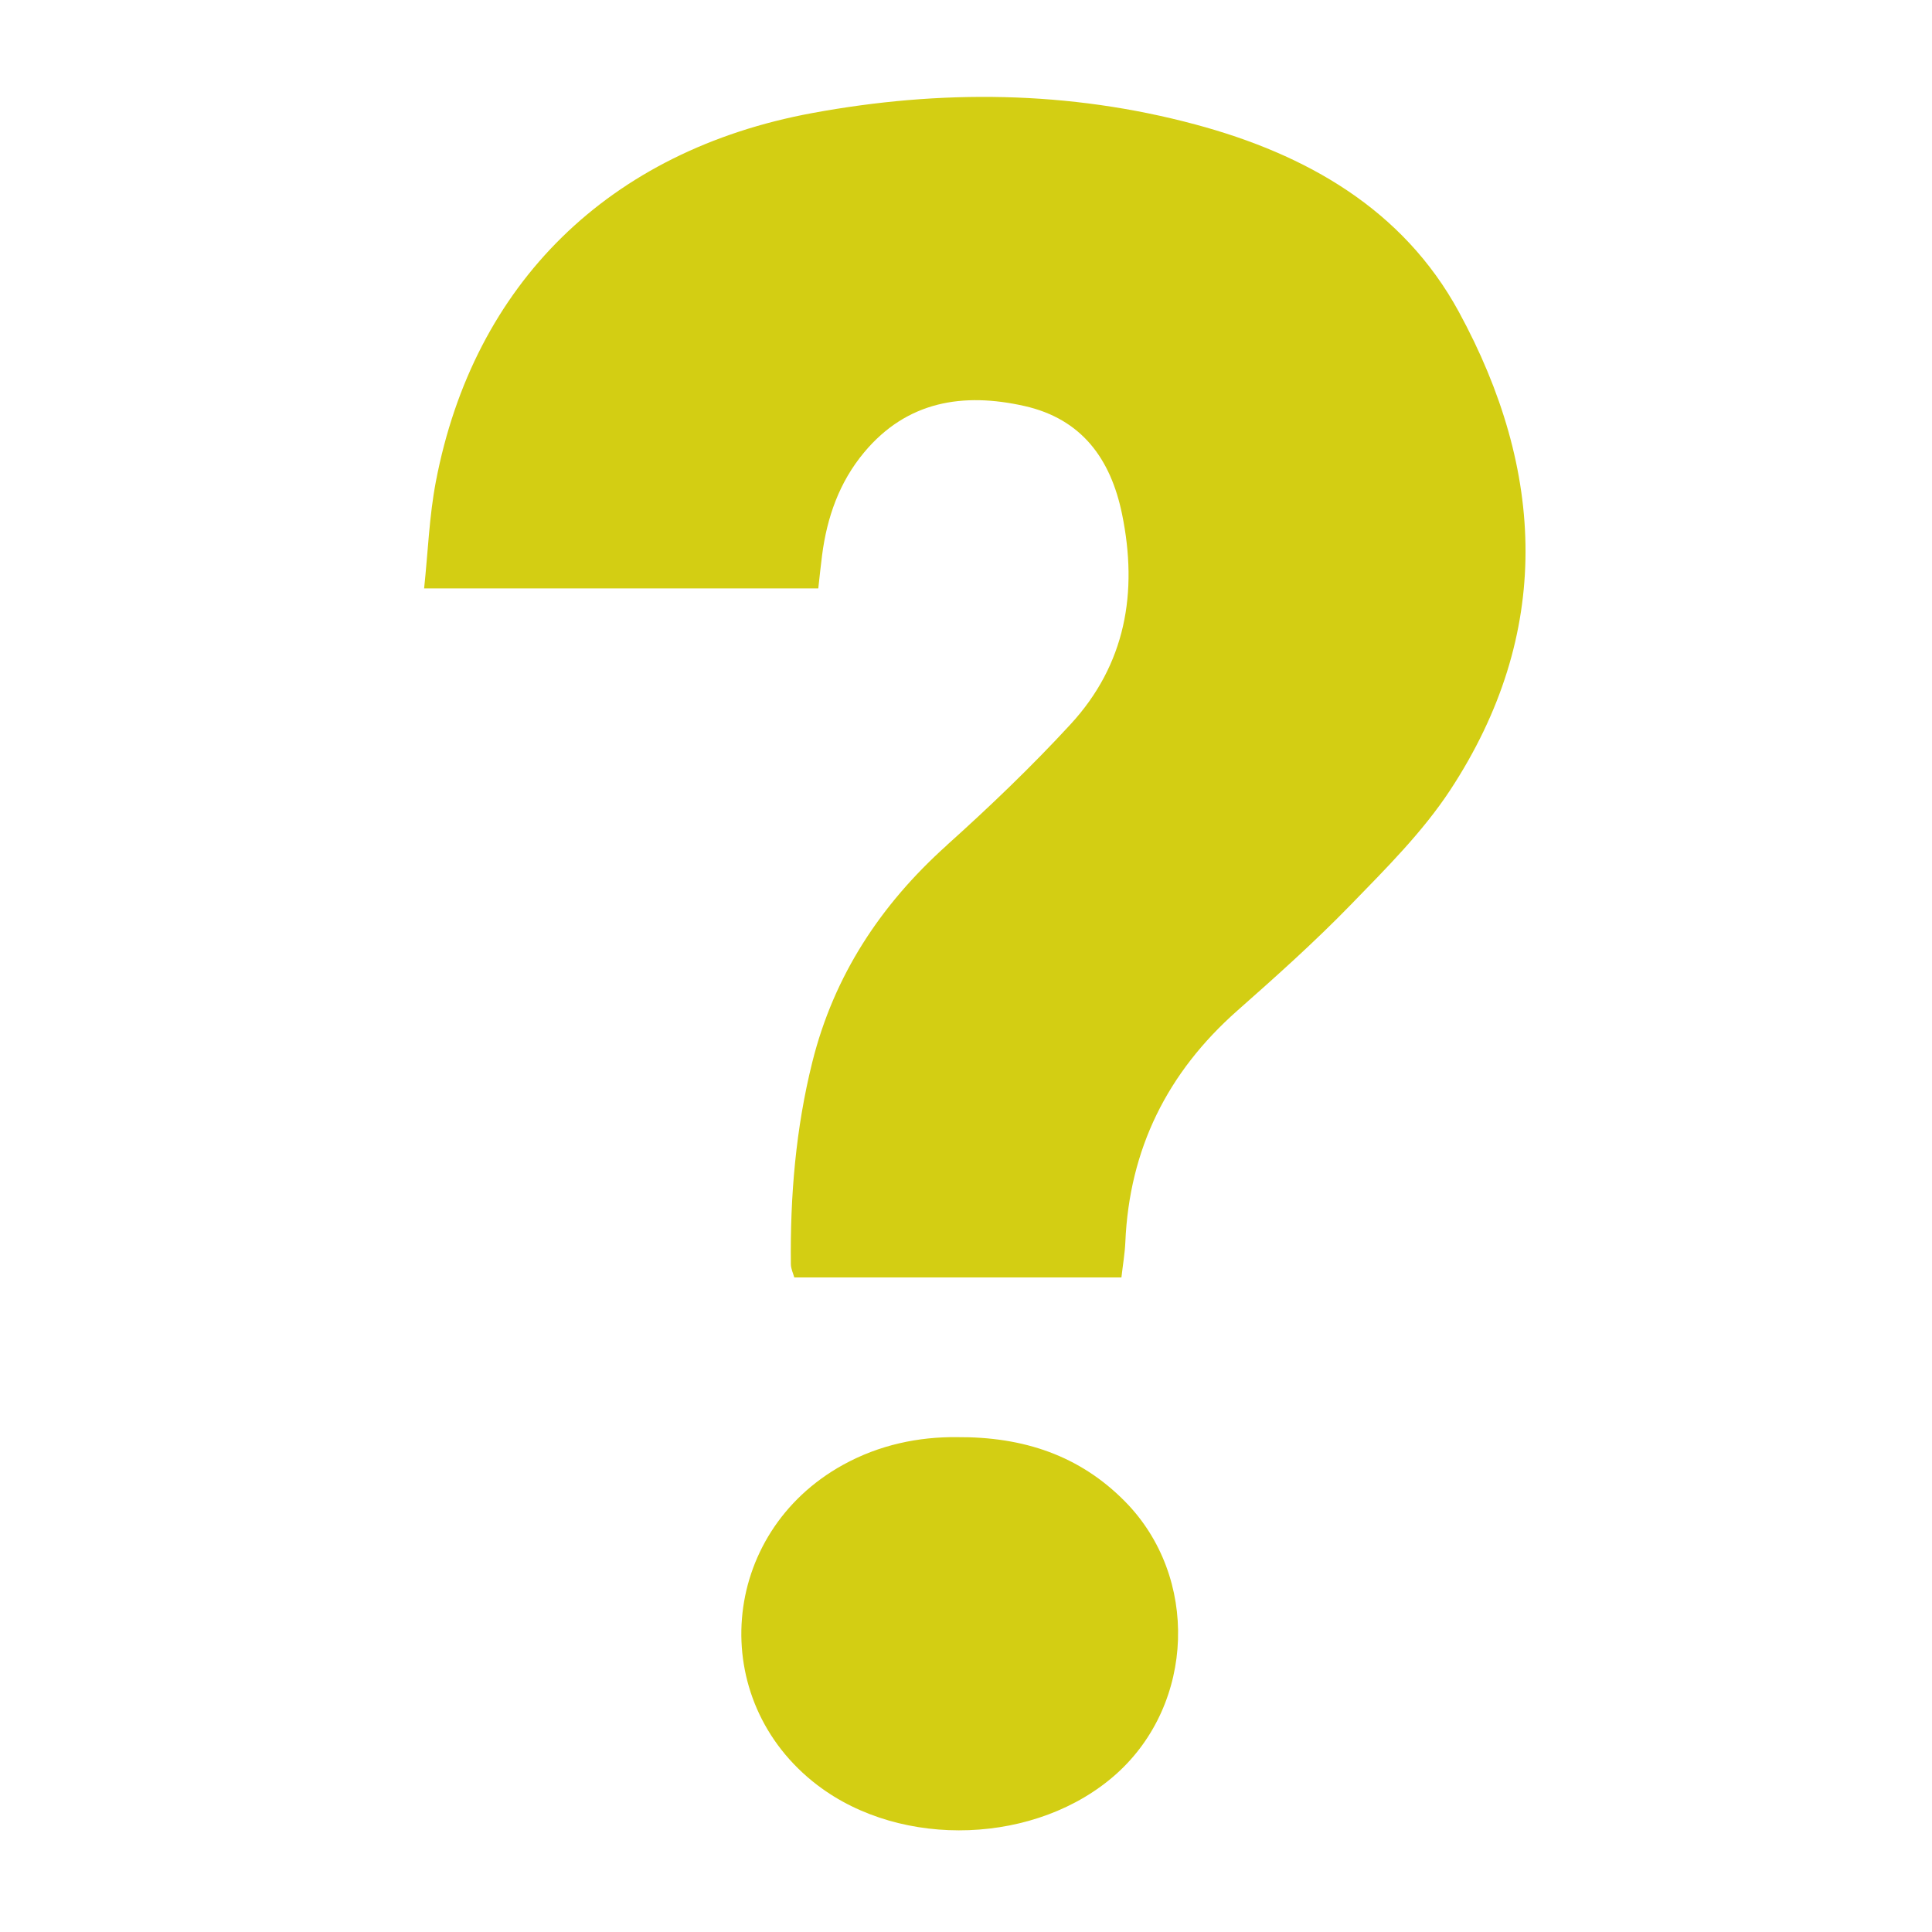 <?xml version="1.0" encoding="UTF-8"?>
<svg id="Layer_1" data-name="Layer 1" xmlns="http://www.w3.org/2000/svg" viewBox="0 0 401 401">
  <defs>
    <style>
      .cls-1 {
        fill: #d3ce13;
        stroke-width: 0px;
      }
    </style>
  </defs>
  <path class="cls-1" d="M196.48,175.48c-13.72,12.32-23.39,27.01-27.87,44.93-3.44,13.77-4.62,27.81-4.46,41.98.01.96.48,1.91.71,2.75h67.9c.31-2.73.71-5,.81-7.28.82-19.38,8.72-35.25,23.22-48.07,8.05-7.11,16.08-14.29,23.56-21.99,7.31-7.53,14.92-15.1,20.64-23.8,21.34-32.51,19.78-66.26,1.79-99.3-11.61-21.32-31.72-32.7-54.65-38.86-26.27-7.06-52.91-7.29-79.55-2.37-42.15,7.79-70.27,35.38-78.12,76.52-1.36,7.12-1.62,14.44-2.43,22.14h81.81c.31-2.75.52-4.83.79-6.9,1.02-7.88,3.58-15.17,8.73-21.34,8.9-10.66,20.55-12.48,33.27-9.62,11.85,2.67,17.9,10.93,20.26,22.44,3.34,16.26.74,31.21-10.68,43.61-8.11,8.81-16.81,17.13-25.73,25.14Z"/>
  <path class="cls-1" d="M169.68,370.53c17.51,13.36,45.66,12.3,62.01-2.33,16.33-14.61,17.22-40.91,1.84-56.53-9.4-9.55-21.06-13.48-34.94-13.38-7.87-.08-16.02,1.56-23.58,5.73-25.74,14.19-28.52,48.82-5.34,66.51Z"/>
</svg>